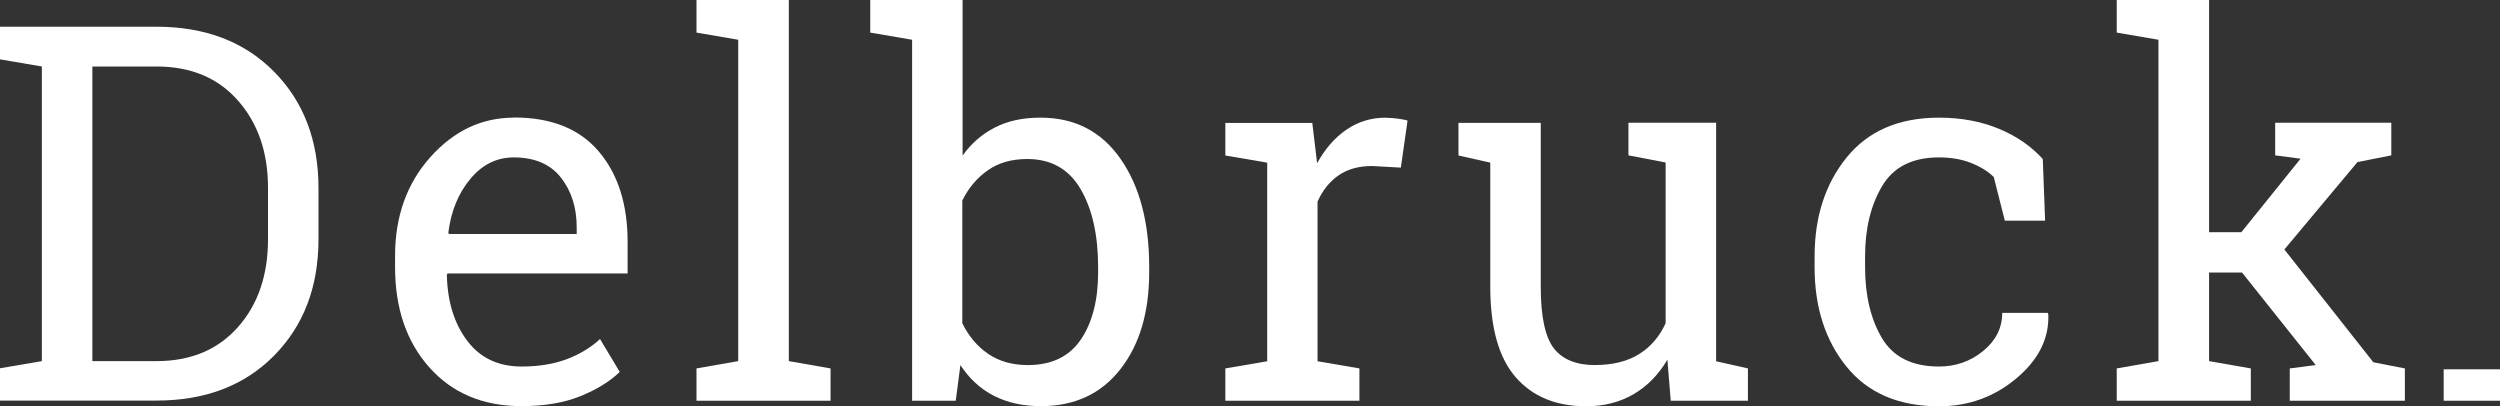 <svg fill="none" height="45" viewBox="0 0 277 45" width="277" xmlns="http://www.w3.org/2000/svg" xmlns:xlink="http://www.w3.org/1999/xlink"><rect x="0" y="0" width="277" height="45" fill="#333333" stroke="none"/><clipPath id="a"><path d="m0 0h277v45h-277z"/></clipPath><g clip-path="url(#a)" fill="#ffffff"><path d="m17.329 2.963h-17.329v3.611l4.639.793v32.645l-4.639.793v3.579h17.329c5.399 0 9.747-1.652 13.029-4.971 3.281-3.32 4.93-7.611 4.93-12.906v-5.668c0-5.279-1.649-9.586-4.93-12.906-3.281-3.32-7.63-4.971-13.029-4.971zm12.366 23.561c0 3.951-1.099 7.19-3.314 9.7-2.215 2.51-5.221 3.789-9.052 3.789h-7.096v-32.645h7.096c3.831 0 6.838 1.263 9.052 3.789 2.215 2.526 3.314 5.732 3.314 9.651z"/><path d="m56.932 13.035c-3.556 0-6.644 1.457-9.246 4.372-2.603 2.915-3.912 6.558-3.912 10.946v1.247c0 4.55 1.261 8.258 3.799 11.108 2.538 2.85 5.933 4.291 10.216 4.291 2.538 0 4.72-.372 6.514-1.101 1.794-.729 3.265-1.619 4.364-2.688l-2.182-3.643c-1.034.955-2.279 1.7-3.702 2.235-1.423.534-3.087.81-4.979.81-2.603 0-4.607-.955-6.046-2.866-1.439-1.911-2.182-4.34-2.247-7.303l.081-.146h19.947v-3.498c0-4.178-1.067-7.513-3.201-10.023-2.134-2.51-5.253-3.757-9.392-3.757zm6.983 12.89h-14.177l-.065-.146c.307-2.397 1.115-4.372 2.441-5.959 1.325-1.587 2.926-2.38 4.801-2.38 2.312 0 4.057.745 5.221 2.218 1.164 1.474 1.762 3.32 1.762 5.522v.745z"/><path d="m87.403 0h-10.232v3.611l4.623.793v35.608l-4.623.81v3.579h14.855v-3.579l-4.623-.81z"/><path d="m115.255 13.035c-1.907 0-3.589.356-5.011 1.085-1.423.729-2.635 1.765-3.589 3.125v-17.245h-10.232v3.611l4.639.793v39.996h4.834l.517-3.951c.986 1.506 2.214 2.639 3.702 3.401 1.487.761 3.216 1.15 5.221 1.15 3.734 0 6.66-1.36 8.794-4.081 2.133-2.72 3.2-6.299 3.2-10.752v-.599c0-4.955-1.067-8.955-3.184-11.983-2.118-3.028-5.076-4.55-8.859-4.55zm6.417 17.132c0 3.093-.646 5.587-1.923 7.465-1.277 1.878-3.233 2.818-5.868 2.818-1.73 0-3.184-.421-4.397-1.247-1.212-.826-2.15-1.959-2.861-3.384v-13.602c.695-1.409 1.649-2.526 2.829-3.352s2.635-1.247 4.364-1.247c2.651 0 4.623 1.117 5.917 3.336 1.293 2.218 1.939 5.101 1.939 8.647v.599z"/><path d="m153.566 13.035c-1.649 0-3.104.453-4.397 1.344s-2.36 2.121-3.233 3.708l-.534-4.469h-9.634v3.611l4.639.793v22.006l-4.639.793v3.579h14.856v-3.579l-4.64-.793v-17.683c.55-1.247 1.326-2.219 2.328-2.915s2.247-1.036 3.718-1.036l3.184.178.744-5.214c-.243-.081-.598-.146-1.067-.21s-.921-.097-1.342-.097z"/><path d="m190.147 13.602h-9.716v3.611l4.122.793v17.796c-.662 1.474-1.648 2.623-2.941 3.433-1.294.81-2.942 1.214-4.931 1.214-1.988 0-3.556-.615-4.51-1.846-.953-1.231-1.455-3.498-1.455-6.769v-18.217h-9.117v3.611l3.524.793v13.748c0 4.534.938 7.87 2.813 10.023 1.875 2.154 4.478 3.222 7.808 3.222 1.988 0 3.75-.453 5.269-1.344 1.52-.891 2.765-2.17 3.734-3.821l.372 4.55h8.551v-3.579l-3.523-.793z"/><path d="m221.846 34.669c0 1.668-.712 3.077-2.118 4.226s-3.039 1.716-4.898 1.716c-2.958 0-5.059-1.052-6.304-3.141s-1.875-4.728-1.875-7.87v-1.198c0-3.077.63-5.668 1.891-7.789 1.261-2.121 3.362-3.174 6.288-3.174 1.31 0 2.49.194 3.524.599 1.035.405 1.891.923 2.554 1.571l1.229 4.842h4.461l-.258-6.833c-1.294-1.425-2.91-2.542-4.866-3.352-1.956-.81-4.171-1.231-6.628-1.231-4.445 0-7.856 1.474-10.232 4.404s-3.556 6.59-3.556 10.979v1.198c0 4.421 1.18 8.096 3.54 11.011s5.771 4.388 10.248 4.388c3.266 0 6.111-1.036 8.568-3.093s3.637-4.421 3.54-7.076l-.065-.178h-5.027z"/><path d="m253.108 27.641 8.099-9.683 3.75-.745v-3.611h-12.867v3.611l2.813.372-6.563 8.145h-3.573v-25.73h-10.232v3.611l4.623.793v35.608l-4.623.81v3.579h14.856v-3.579l-4.624-.81v-9.813h3.654l8.163 10.25-2.877.372v3.579h12.754v-3.579l-3.492-.68z"/><path d="m277 40.919h-6.24v3.482h6.24z"/></g></svg>